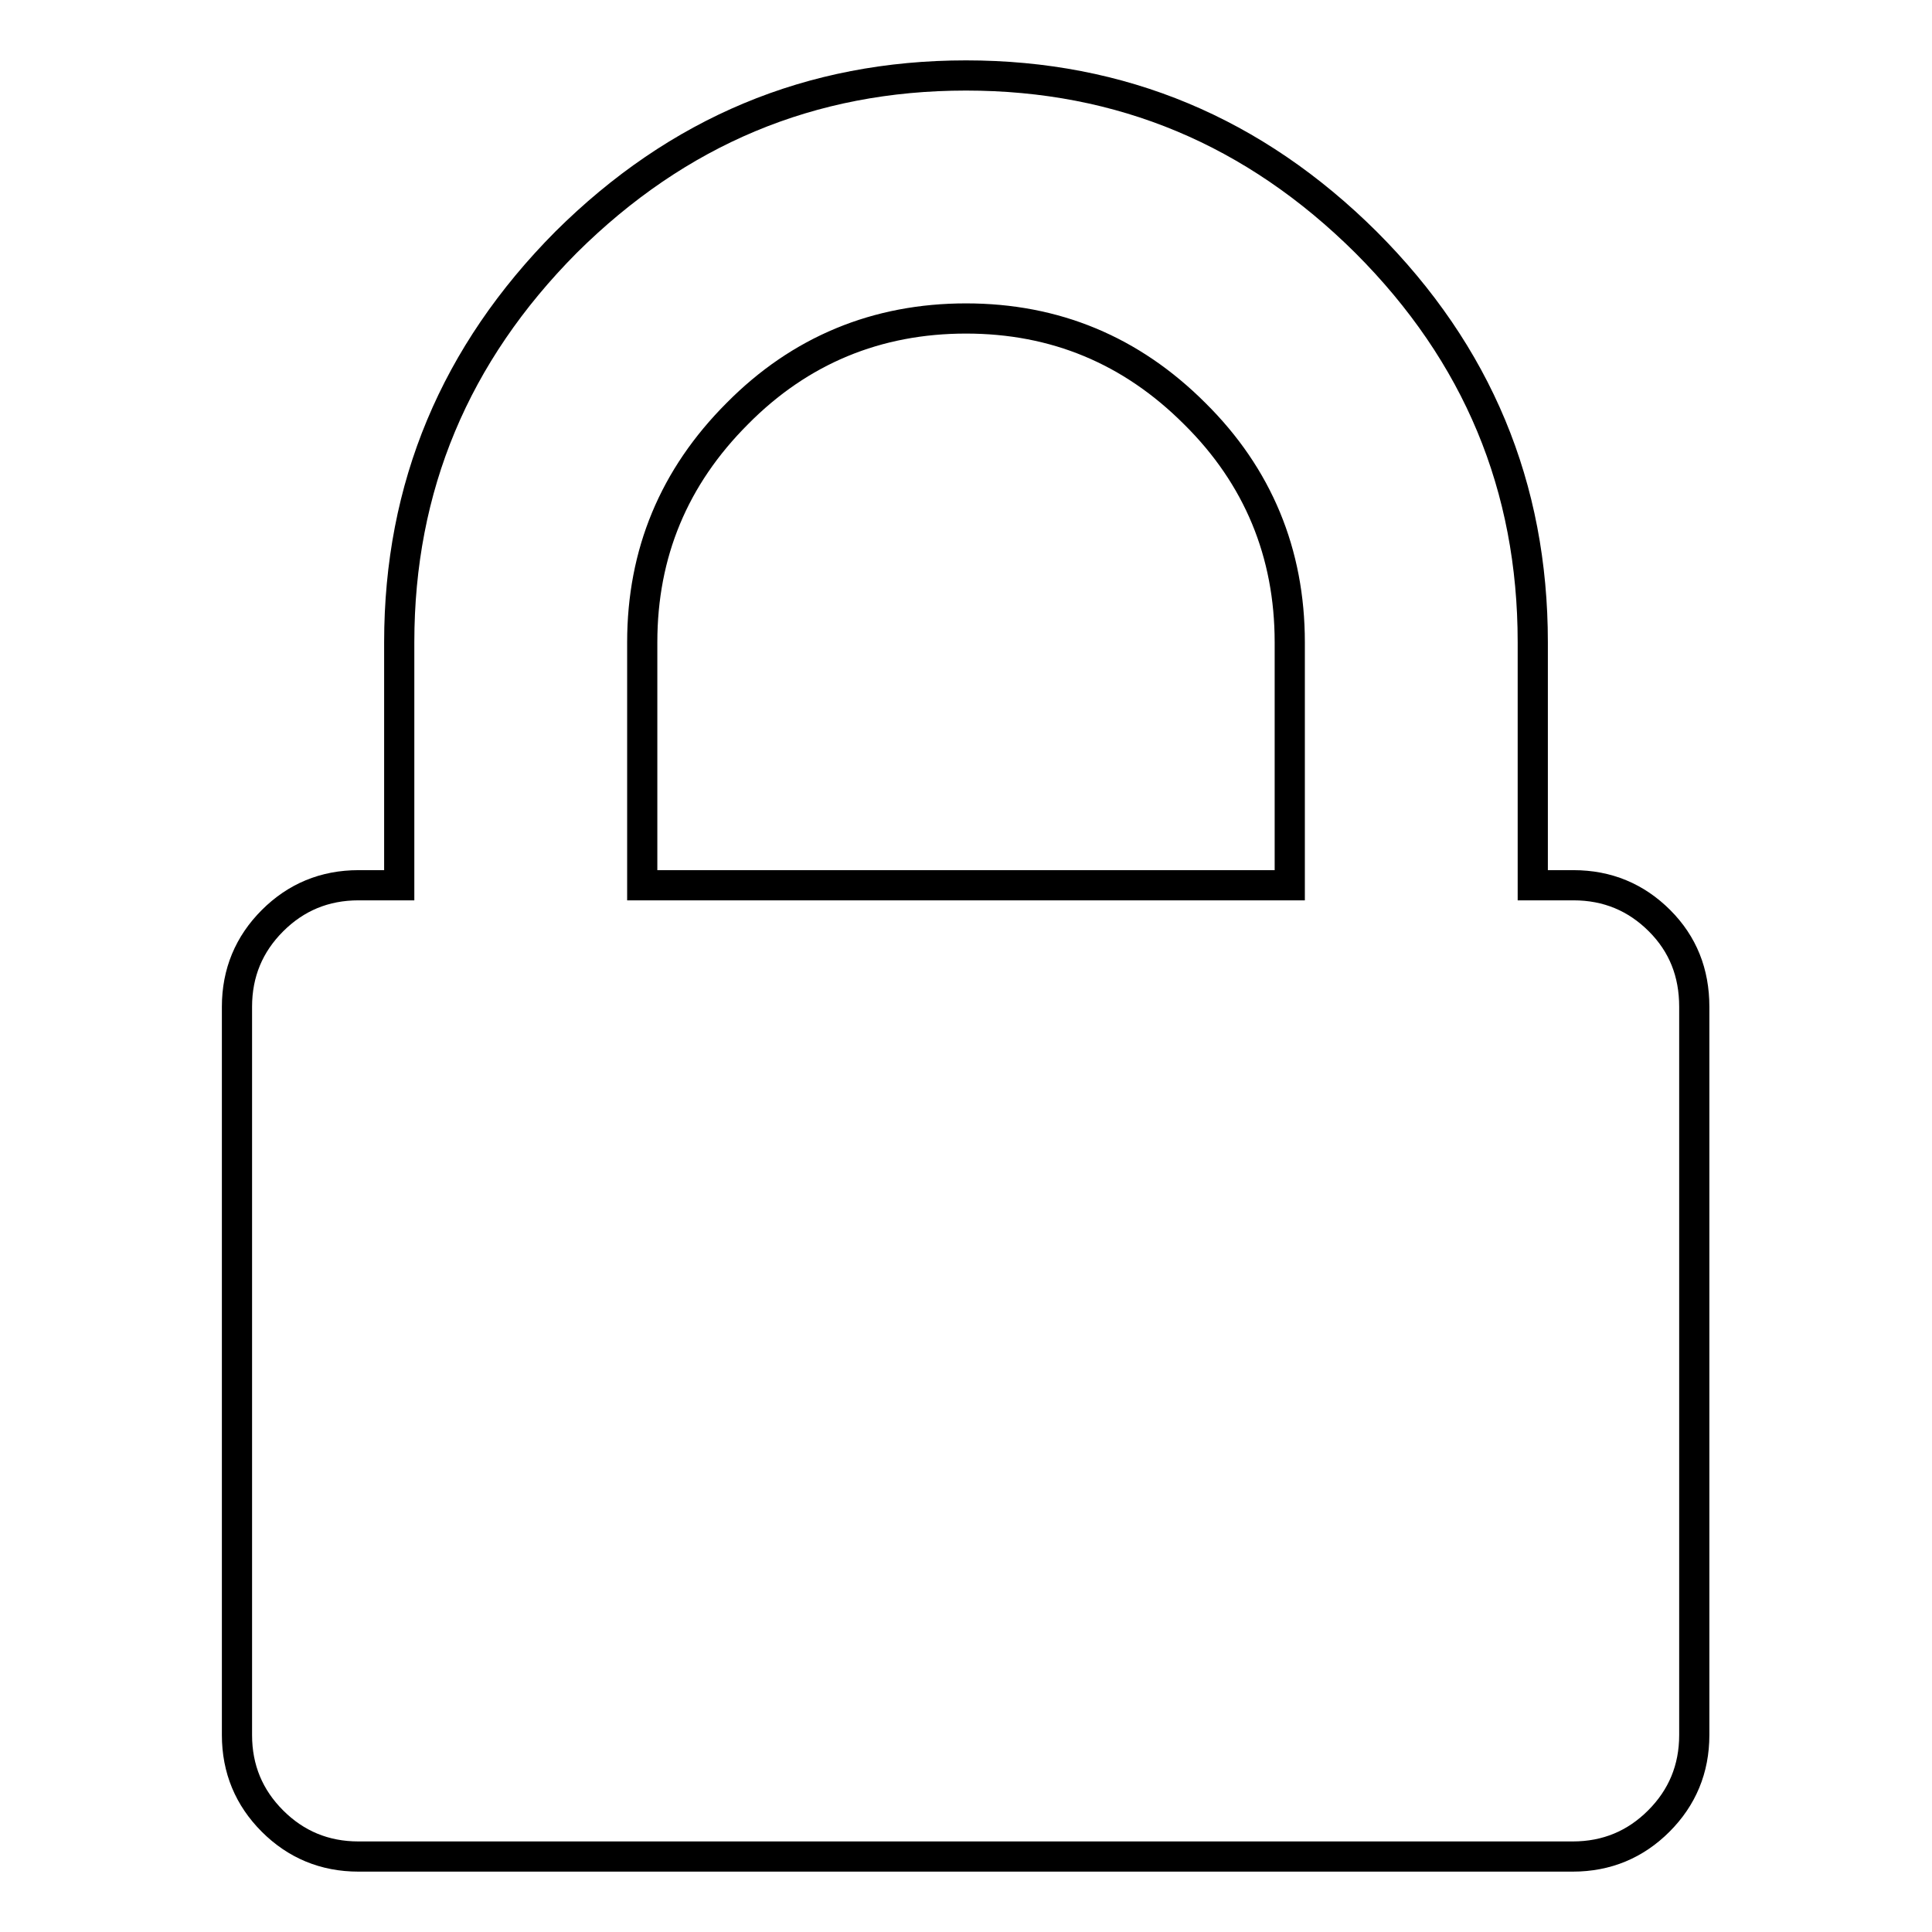 <?xml version="1.0" encoding="utf-8"?>
<!-- Svg Vector Icons : http://www.onlinewebfonts.com/icon -->
<!DOCTYPE svg PUBLIC "-//W3C//DTD SVG 1.1//EN" "http://www.w3.org/Graphics/SVG/1.1/DTD/svg11.dtd">
<svg version="1.1" xmlns="http://www.w3.org/2000/svg" xmlns:xlink="http://www.w3.org/1999/xlink" x="0px" y="0px" viewBox="0 0 256 256" enable-background="new 0 0 256 256" xml:space="preserve">
<g> <path stroke-width="4" fill-opacity="0" stroke="#000000"  d="M85.1,117.3h85.8V85.1c0-11.8-4.2-22-12.6-30.3c-8.4-8.4-18.5-12.6-30.3-12.6s-22,4.2-30.3,12.6 c-8.4,8.4-12.6,18.5-12.6,30.3V117.3z M224.5,133.4v96.5c0,4.5-1.6,8.3-4.7,11.4s-6.9,4.7-11.4,4.7H47.5c-4.5,0-8.3-1.6-11.4-4.7 s-4.7-6.9-4.7-11.4v-96.5c0-4.5,1.6-8.3,4.7-11.4s6.9-4.7,11.4-4.7h5.4V85.1c0-20.6,7.4-38.2,22.1-53C89.8,17.4,107.4,10,128,10 c20.6,0,38.2,7.4,53,22.1c14.8,14.8,22.1,32.4,22.1,53v32.2h5.4c4.5,0,8.3,1.6,11.4,4.7S224.5,128.9,224.5,133.4L224.5,133.4z"/></g>
</svg>
